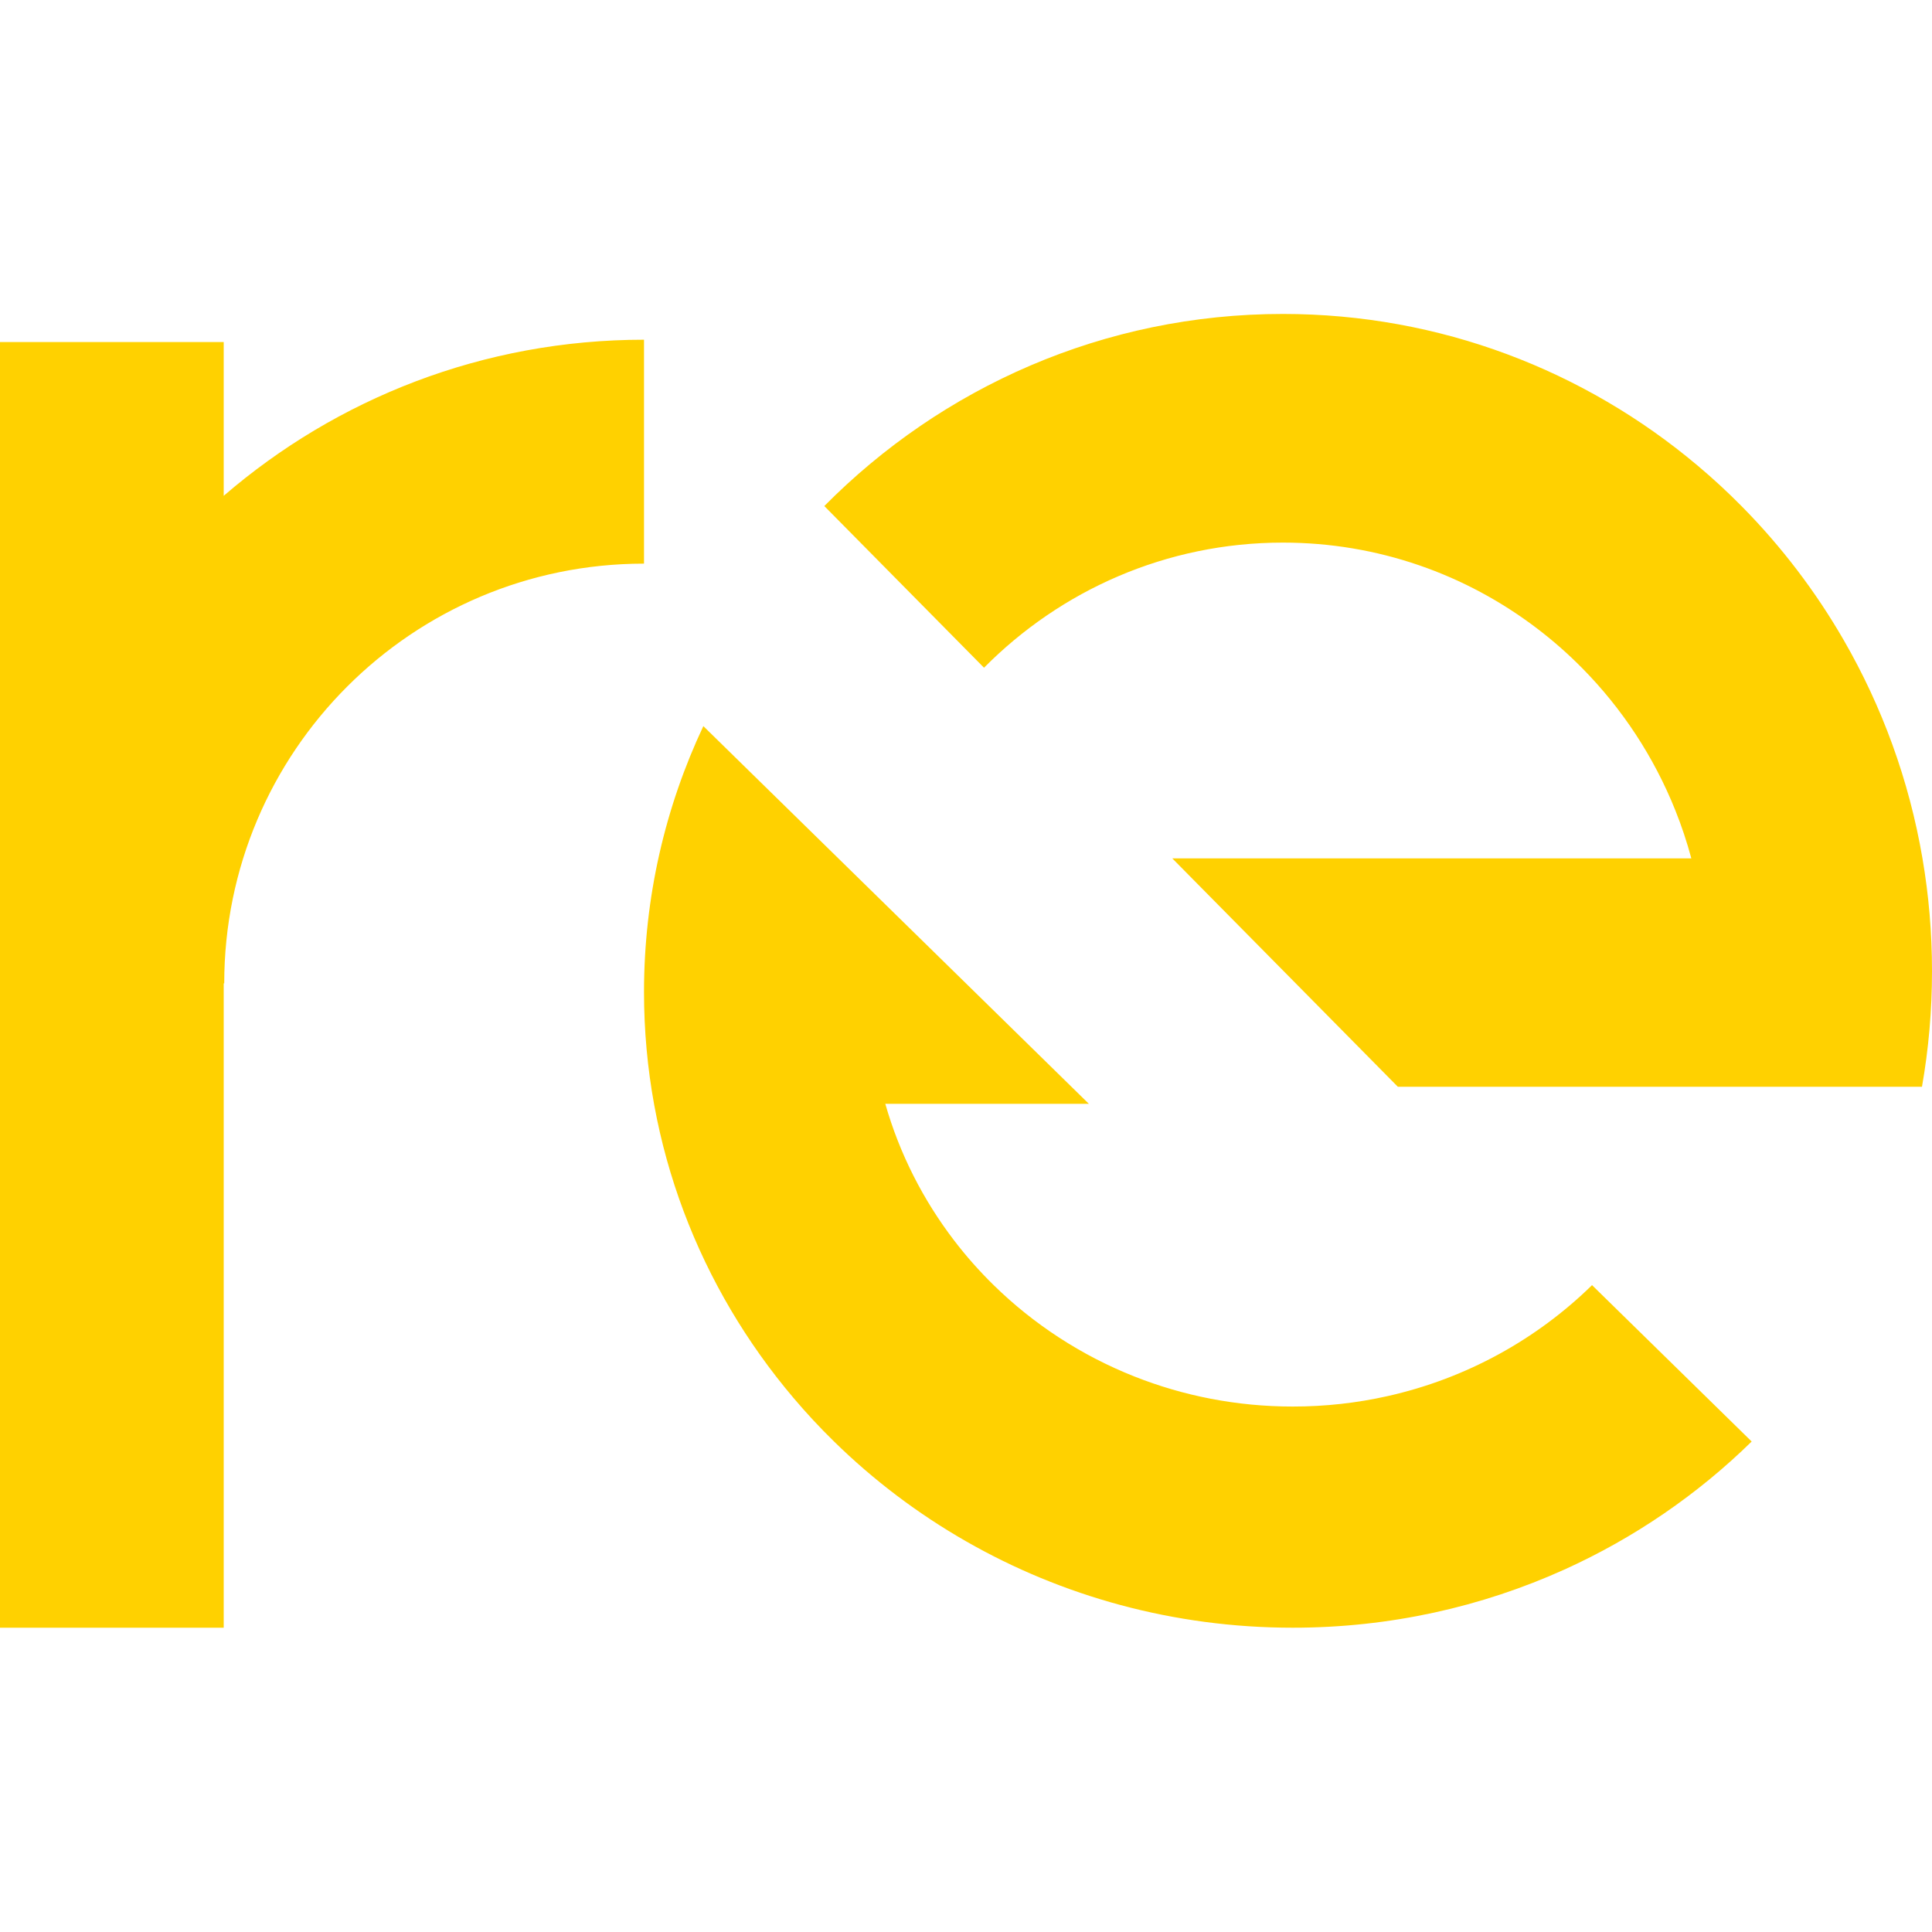 <svg width="80" height="80" viewBox="0 0 80 80" fill="none" xmlns="http://www.w3.org/2000/svg">
    <path fill-rule="evenodd" clip-rule="evenodd"
          d="M80 40.215C80 41.848 79.858 43.447 79.585 45H57.881L53.156 40.215L53.122 40.181L51.378 38.415L48.541 35.543H70.034C69.853 34.867 69.633 34.207 69.376 33.565C68.487 31.339 67.165 29.337 65.515 27.666C64.926 27.07 64.296 26.516 63.629 26.01C60.701 23.785 57.064 22.468 53.122 22.468C48.291 22.468 43.916 24.448 40.746 27.649L34.133 20.954C38.996 16.039 45.709 13 53.122 13C59.647 13 65.629 15.354 70.284 19.27C70.925 19.808 71.54 20.375 72.127 20.971C73.756 22.62 75.177 24.48 76.346 26.508C77.929 29.25 79.051 32.298 79.605 35.543C79.865 37.061 80 38.622 80 40.215ZM72.533 59.69C70.301 61.877 67.678 63.681 64.775 64.993C61.355 66.538 57.548 67.4 53.535 67.4C48.6 67.4 43.976 66.097 40.002 63.822C38 62.677 36.164 61.285 34.536 59.69C33.948 59.115 33.388 58.513 32.857 57.885C28.991 53.326 26.667 47.468 26.667 41.078C26.667 37.147 27.547 33.417 29.124 30.067L35.751 36.559L36.453 37.247L40.364 41.078L45.087 45.706H36.658C37.249 47.778 38.227 49.691 39.51 51.367C40.01 52.021 40.557 52.638 41.146 53.215C42.795 54.83 44.772 56.125 46.97 56.996C48.998 57.8 51.213 58.242 53.535 58.242C54.879 58.242 56.188 58.094 57.446 57.812C60.713 57.083 63.633 55.458 65.923 53.215L72.533 59.69ZM26.655 23.339H26.667V14.067C20.015 14.067 13.933 16.503 9.263 20.531V14.163H0V67.4H9.263V40.718H9.285C9.285 35.919 11.23 31.574 14.376 28.429C17.518 25.286 21.86 23.342 26.655 23.339Z"
          fill="#FFD100"/>
</svg>
